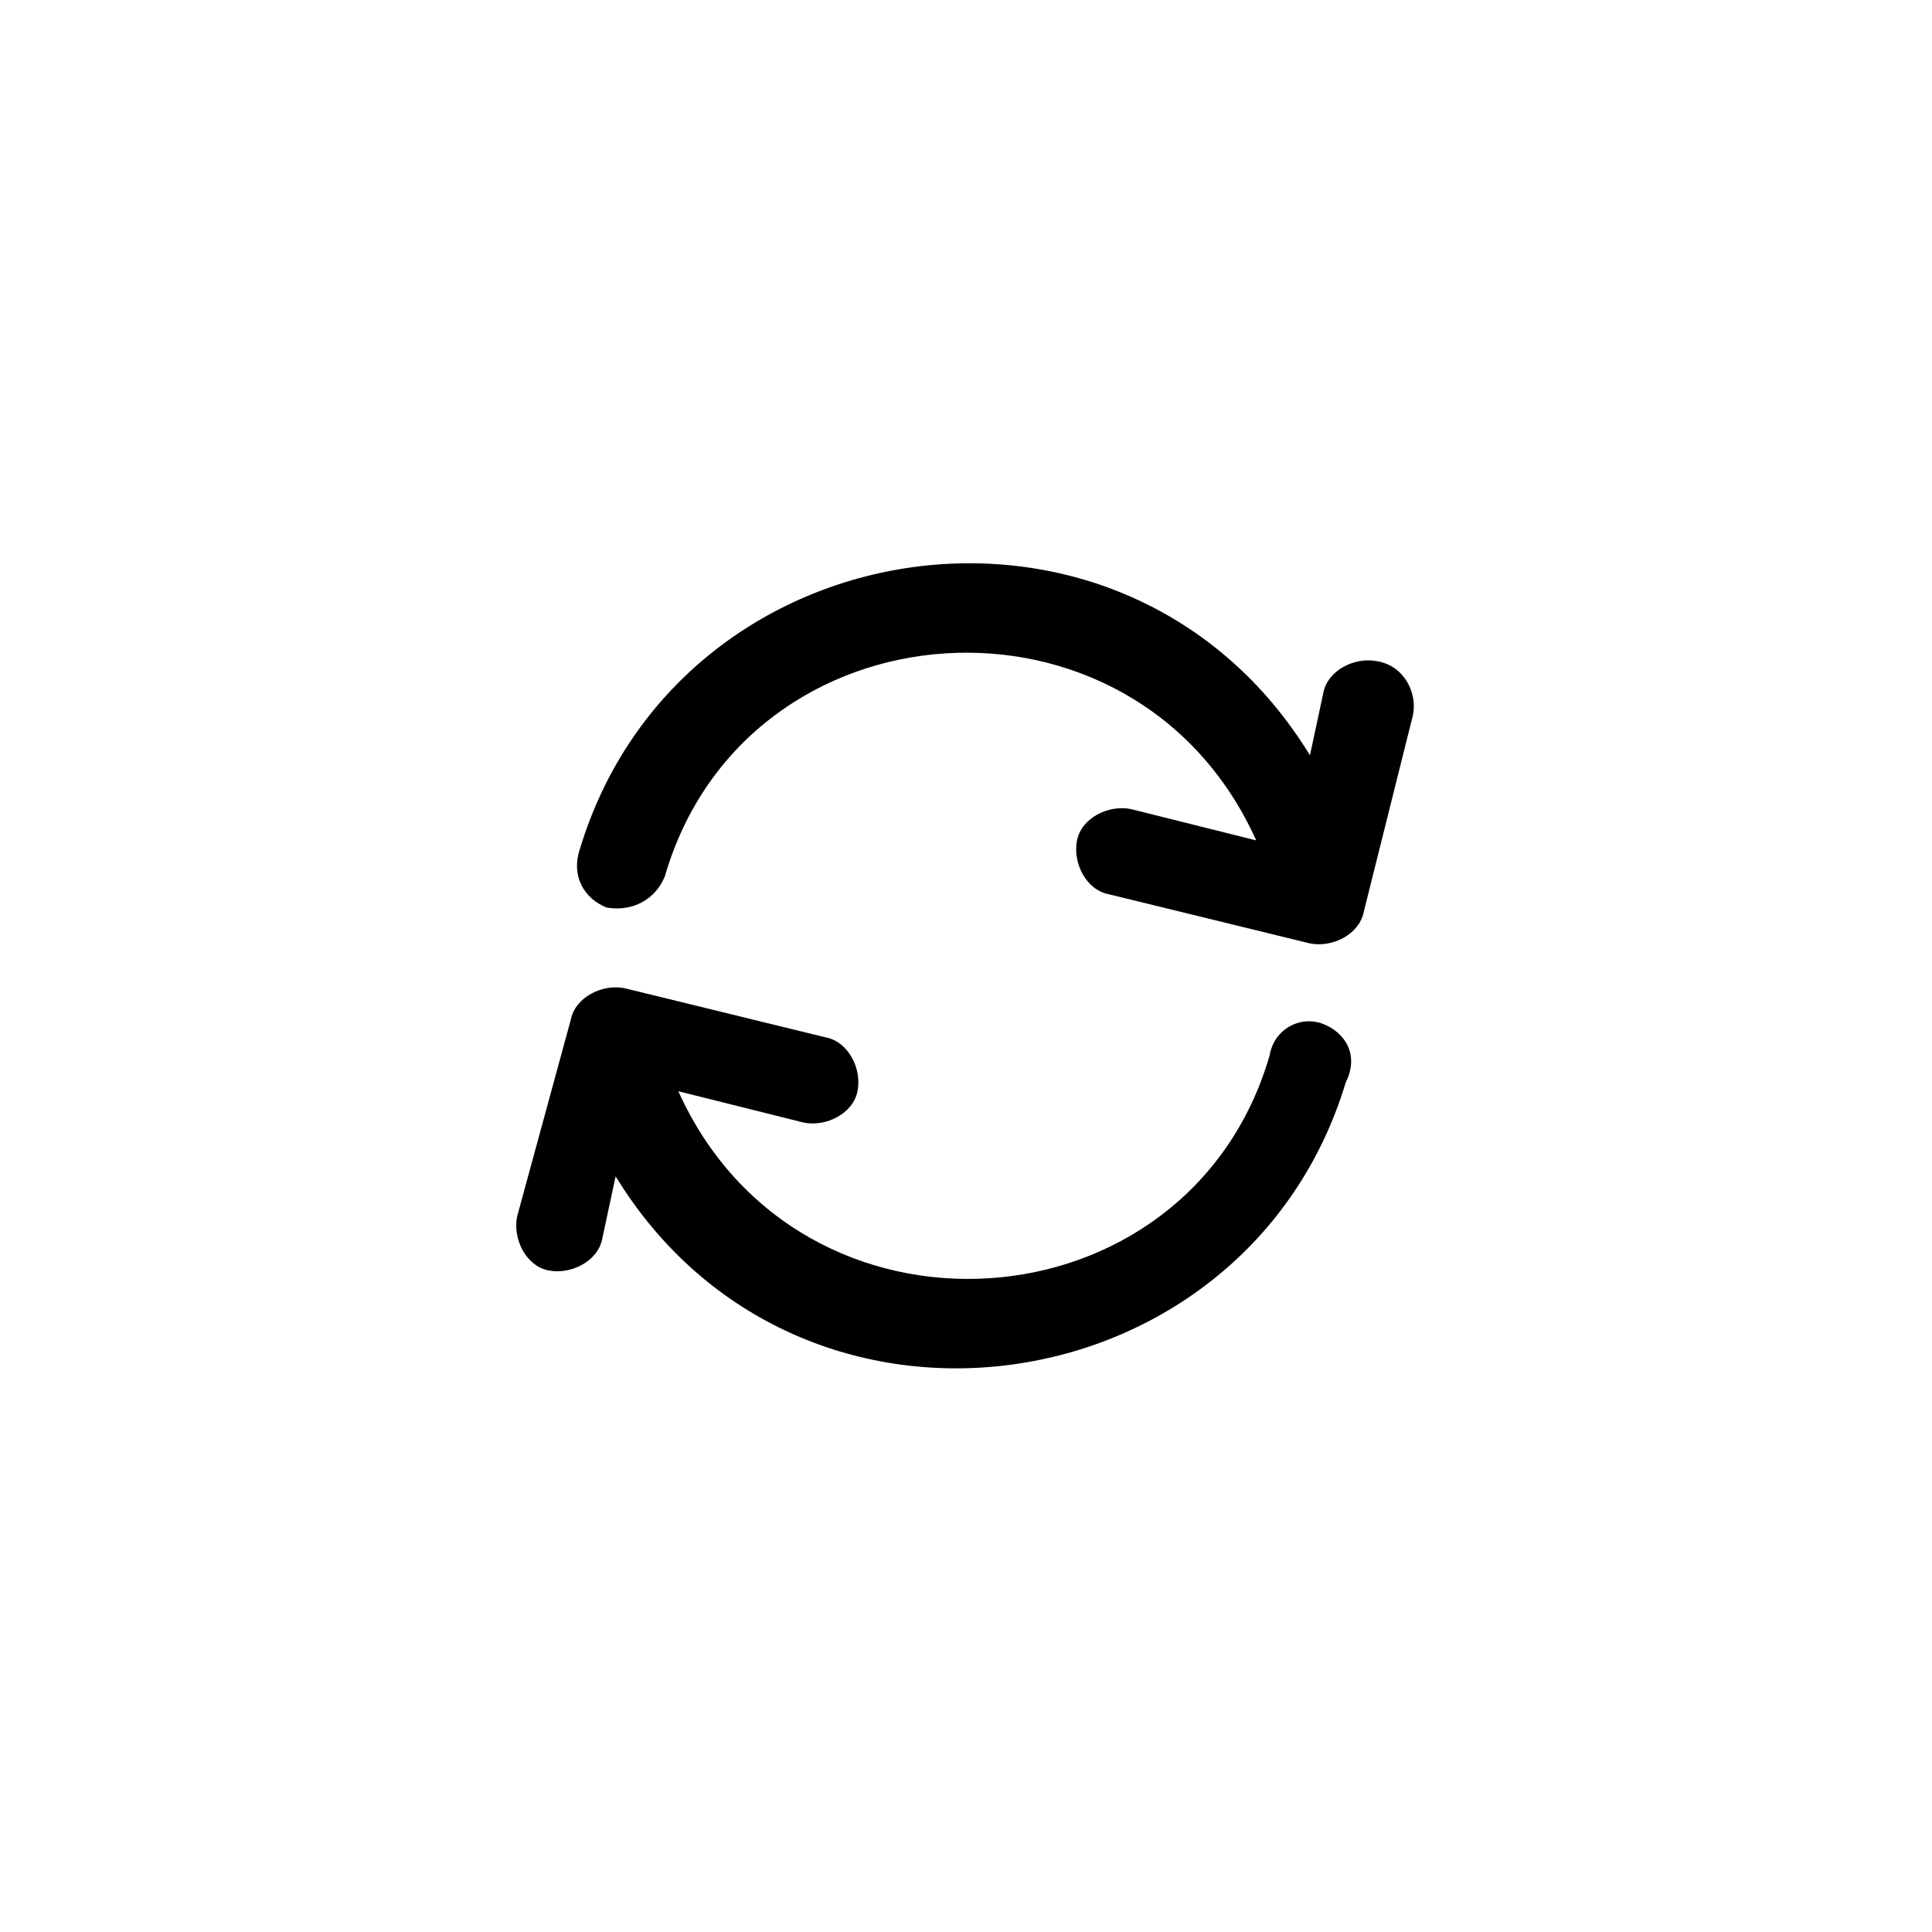<svg xmlns="http://www.w3.org/2000/svg" width="500" height="500" viewBox="0 0 500 500"><g transform="translate(133.598,145.777)translate(116.151,104.177)rotate(0)translate(-116.151,-104.177) scale(11.593,11.593)" opacity="1"><defs class="defs"/><path transform="translate(0.019,-1.014)" d="M19.2,3.2c-0.5,-0.1 -1.1,0.2 -1.2,0.7l-0.3,1.4c-4.1,-6.7 -14.1,-5.2 -16.3,2.1c-0.2,0.6 0.1,1.1 0.6,1.3c0.6,0.1 1.1,-0.2 1.3,-0.7c1.8,-6.2 10.5,-6.8 13.2,-0.8l-2.8,-0.7c-0.5,-0.1 -1.1,0.2 -1.2,0.7c-0.1,0.5 0.2,1.1 0.7,1.2l4.5,1.1c0.5,0.1 1.1,-0.2 1.2,-0.7l1.1,-4.4c0.1,-0.5 -0.2,-1.1 -0.8,-1.2zM18,11.3c-0.5,-0.2 -1.1,0.1 -1.2,0.7c-1.8,6.2 -10.5,6.8 -13.2,0.8l2.8,0.7c0.5,0.1 1.1,-0.2 1.2,-0.7c0.1,-0.5 -0.2,-1.1 -0.7,-1.2l-4.5,-1.1c-0.5,-0.1 -1.1,0.2 -1.2,0.7l-1.2,4.4c-0.1,0.5 0.2,1.1 0.7,1.2c0.5,0.1 1.1,-0.2 1.2,-0.7l0.3,-1.4c4.1,6.7 14.1,5.2 16.3,-2.1c0.3,-0.6 0,-1.1 -0.5,-1.3z" fill="#000000" class="fill c1"/></g></svg>